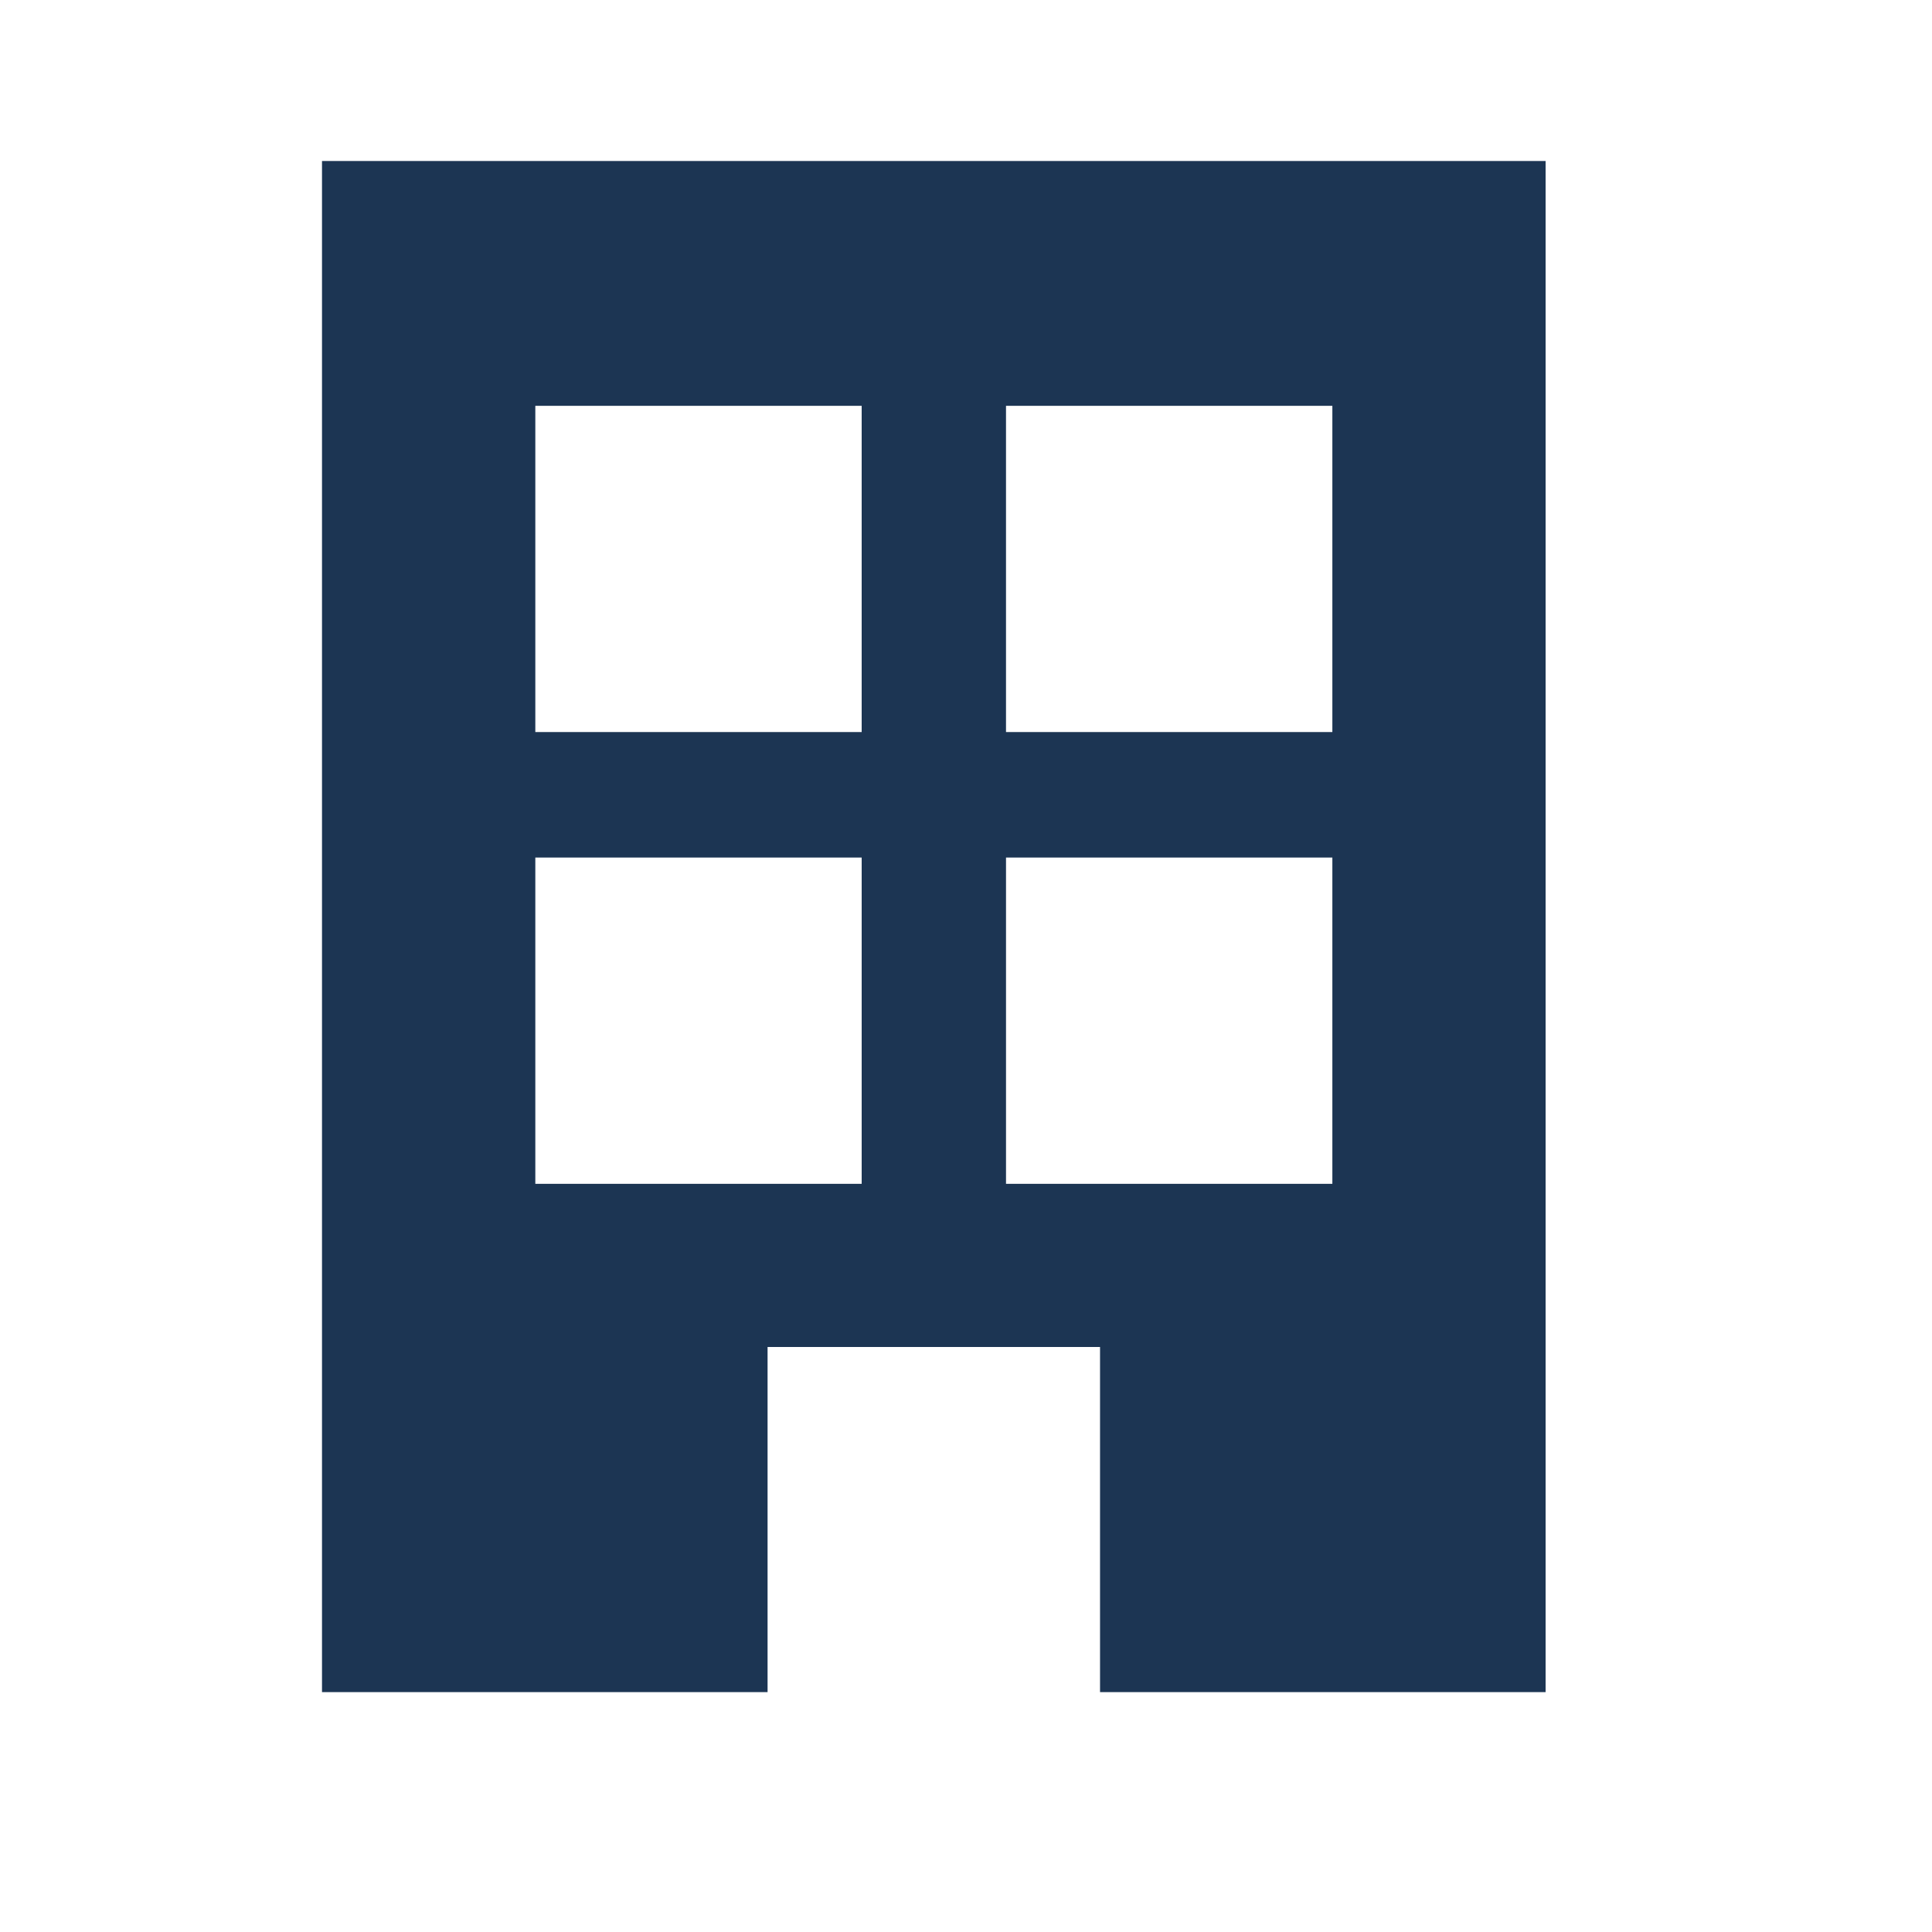 <svg width="24" height="24" xmlns="http://www.w3.org/2000/svg"><path d="M4 2v19.02h5.535v-4.287h4.13v4.287H19.2V2H4zm8.497 7.094h4.054V5.041h-4.054v4.053zm-5.847 0h4.054V5.041H6.65v4.053zm5.847 5.612h4.054v-4.053h-4.054v4.053zm-5.847 0h4.054v-4.053H6.65v4.053z" fill="#1C3553" fill-rule="evenodd"/></svg>